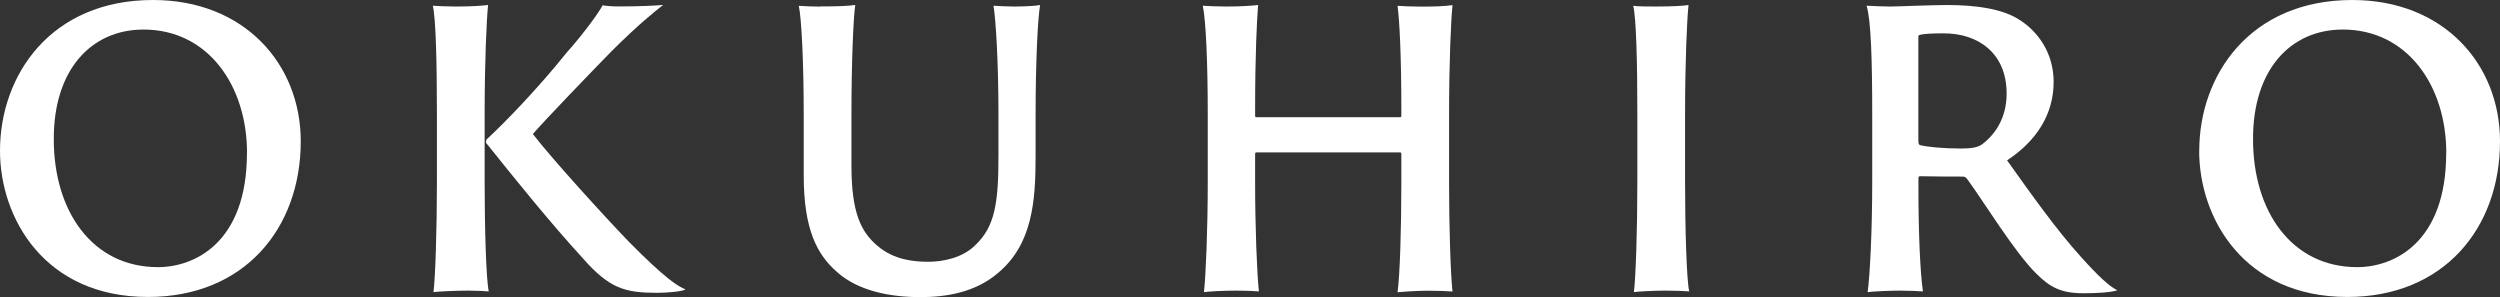 <?xml version="1.0" encoding="UTF-8"?>
<svg id="_レイヤー_2" data-name="レイヤー 2" xmlns="http://www.w3.org/2000/svg" viewBox="0 0 283.46 33.68">
  <rect x="0" y="0" width="283.46" height="33.68" fill="#333333" stroke="none"/>
  <defs>
    <style>
      .cls-1 {
        fill: #fff;
      }
    </style>
  </defs>
  <g id="_レイヤー_1-2" data-name="レイヤー 1">
    <g>
      <path class="cls-1" d="M0,17.1C0,8.51,5.76,0,17.35,0c10.35,0,16.75,7.26,16.75,16.02,0,9.88-6.4,17.65-17.31,17.65C5.07,33.68,0,24.74,0,17.1ZM28.01,17.35c0-7.65-4.43-14-11.73-14-5.97,0-10.22,4.6-10.18,12.46,0,8.16,4.38,14.48,11.81,14.48,4.17,0,10.09-2.79,10.09-12.93Z"/>
      <path class="cls-1" d="M49.54,13.06c0-6.14-.13-11.08-.47-12.41.47.04,1.72.09,2.58.09,1.85,0,2.96-.09,3.69-.17-.17,1.68-.39,6.4-.39,12.5v7.56c0,5.15.17,11.13.47,12.41-.47-.04-1.38-.09-2.36-.09-1.29,0-3.26.09-3.91.17.21-1.68.39-7,.39-12.5v-7.56ZM55.13,16.24c-.04-.09-.04-.3.04-.43,2.02-1.85,5.84-5.8,9.11-9.88,1.93-2.15,3.78-4.73,4.04-5.33.52.09,1.2.13,1.89.13,2.23,0,4.12-.09,4.98-.17-.82.64-2.79,2.19-5.88,5.28-2.06,2.1-7.9,8.16-8.89,9.36,2.19,2.83,7.9,9.11,10.91,12.24,4.17,4.21,5.54,5.03,6.4,5.37-.39.26-2.19.39-3.22.39-3.61,0-5.41-.47-8.42-3.91-3.78-4.12-7.82-9.15-10.95-13.06Z"/>
      <path class="cls-1" d="M93.02.73c1.76,0,3.18-.04,3.95-.17-.21,1.5-.43,6.4-.43,12.5v5.71c0,5.33,1.07,7.52,2.96,9.11,1.85,1.59,4.12,1.8,5.76,1.8s3.91-.43,5.37-1.93c2.19-2.1,2.58-4.77,2.58-10.09v-4.6c0-6.14-.3-10.78-.56-12.41.56.04,1.67.09,2.32.09,1.38,0,2.62-.09,2.96-.17-.26,1.5-.51,6.4-.51,12.5v4.64c0,5.03-.34,9.97-4.25,13.23-2.58,2.23-5.93,2.75-8.81,2.75-3.39,0-7.09-.69-9.49-2.88-2.19-1.93-3.74-4.73-3.74-10.91v-6.83c0-6.14-.26-11.08-.56-12.41.56.04,1.55.09,2.45.09Z"/>
      <path class="cls-1" d="M136.94,13.06c0-6.14-.21-10.65-.56-12.41.52.04,1.67.09,2.66.09,1.55,0,2.96-.09,3.61-.17-.13,1.55-.34,5.5-.34,11.86v.69c0,.13.04.17.17.17h16.24c.13,0,.17-.04.17-.17v-.69c0-6.14-.21-10.14-.43-11.77.6.04,1.55.09,2.71.09,1.42,0,2.66-.04,3.52-.17-.17,1.63-.39,6.4-.39,12.5v7.56c0,5.15.17,10.44.39,12.41-.51-.04-1.76-.09-2.71-.09-1.25,0-3.22.13-3.52.17.26-1.85.43-7,.43-12.5v-3.18c0-.13-.04-.17-.17-.17h-16.28c-.09,0-.13.09-.13.17v3.18c0,5.15.21,10.44.43,12.41-.47-.04-1.42-.09-2.45-.09-1.63,0-3.14.09-3.78.17.21-1.89.43-7,.43-12.5v-7.56Z"/>
      <path class="cls-1" d="M185.65,13.06c0-6.14-.13-11.04-.47-12.41.47.09,1.72.09,2.58.09,1.89,0,3.26-.09,3.69-.17-.17,1.63-.39,6.4-.39,12.5v7.56c0,5.15.17,11.13.47,12.41-.47-.04-1.55-.09-2.66-.09-1.29,0-3.05.09-3.61.17.21-1.72.39-7,.39-12.5v-7.56Z"/>
      <path class="cls-1" d="M212.28,13.06c0-6.14-.13-10.78-.64-12.41.99.04,1.76.09,2.66.09.82,0,4.68-.17,6.44-.17,3.48,0,6.23.47,8.03,1.55,2.23,1.33,4.08,3.82,4.08,7.17,0,3.61-1.89,6.66-5.28,8.89,2.58,3.61,5.54,7.82,8.38,10.95,1.93,2.15,3.22,3.35,4.12,3.78-.73.26-2.45.34-3.82.34-2.58,0-3.82-.69-5.37-2.23-2.45-2.4-6.1-8.38-7.82-10.7-.13-.21-.3-.3-.52-.3-.94,0-3.31,0-4.85-.04-.13,0-.17.09-.17.26v1.16c0,5.15.21,9.62.51,11.64-.56-.04-1.59-.09-2.62-.09-1.12,0-3.05.09-3.65.17.26-1.8.52-7,.52-12.5v-7.56ZM217.52,15.98c0,.34.04.39.17.47.82.21,2.62.39,4.68.39,1.16,0,1.89-.13,2.36-.47,1.42-1.07,2.79-2.92,2.79-5.76,0-4.55-3.18-6.83-7.13-6.83-1.16,0-2.23.04-2.71.17-.17.04-.17.13-.17.3v11.73Z"/>
      <path class="cls-1" d="M249.36,17.1c0-8.59,5.76-17.1,17.35-17.1,10.35,0,16.75,7.26,16.75,16.02,0,9.88-6.4,17.65-17.31,17.65-11.73,0-16.8-8.94-16.8-16.58ZM277.37,17.35c0-7.65-4.43-14-11.73-14-5.97,0-10.22,4.6-10.18,12.46,0,8.16,4.38,14.48,11.81,14.48,4.17,0,10.09-2.79,10.09-12.93Z"/>
    </g>
  </g>
</svg>